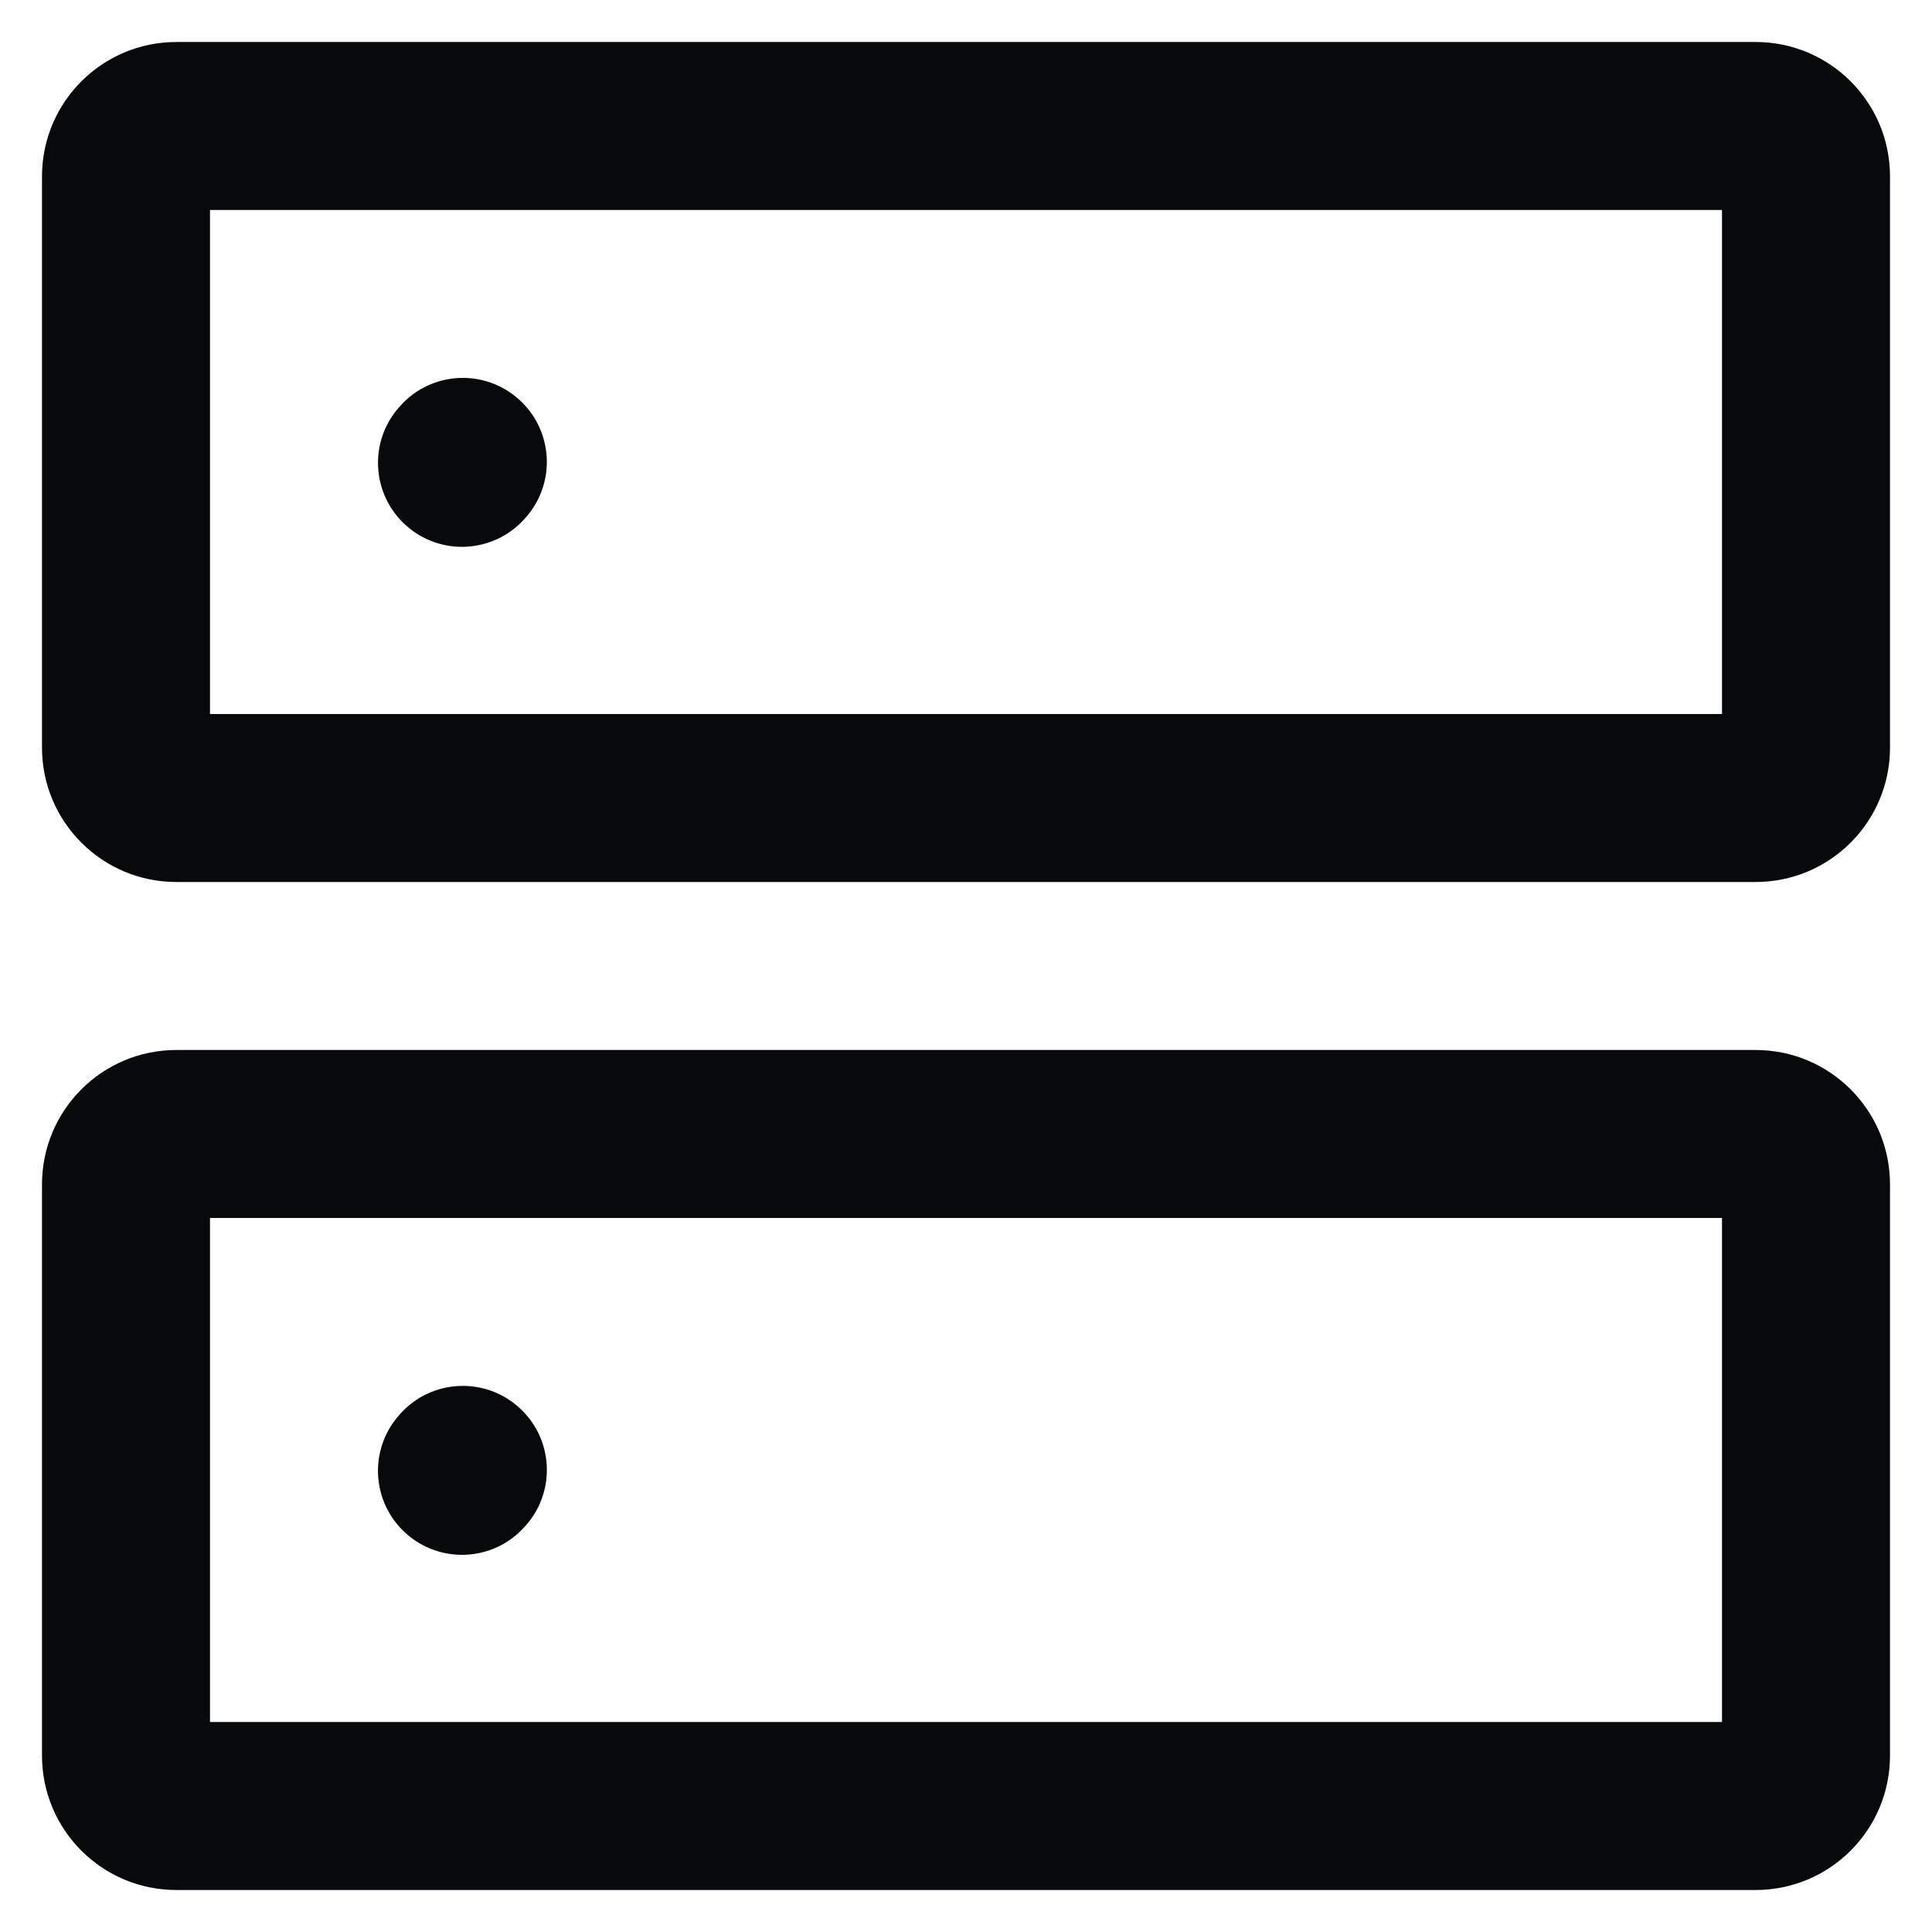 <?xml version="1.0" encoding="utf-8"?>
<svg xmlns="http://www.w3.org/2000/svg" width="23" height="23" viewBox="0 0 23 23" fill="none">
<path fill-rule="evenodd" clip-rule="evenodd" d="M2.5 2.5V8.5H20.5V2.5H2.5ZM0.5 2.1C0.5 1.216 1.216 0.5 2.1 0.5H20.9C21.784 0.5 22.5 1.216 22.5 2.1V8.9C22.5 9.784 21.784 10.5 20.9 10.5H2.1C1.216 10.5 0.5 9.784 0.5 8.9V2.1ZM6.253 6.168C6.623 5.757 6.589 5.125 6.179 4.756C5.769 4.386 5.136 4.419 4.767 4.83L4.757 4.841C4.387 5.251 4.421 5.884 4.831 6.253C5.241 6.623 5.874 6.589 6.243 6.179L6.253 6.168ZM6.253 18.168C6.623 17.758 6.59 17.125 6.179 16.756C5.769 16.386 5.137 16.419 4.767 16.829L4.757 16.841C4.387 17.251 4.42 17.883 4.831 18.253C5.241 18.622 5.873 18.59 6.243 18.179L6.253 18.168ZM2.5 20.5V14.5H20.5V20.5H2.5ZM2.1 12.5C1.216 12.5 0.5 13.216 0.5 14.1V20.9C0.5 21.784 1.216 22.5 2.1 22.5H20.9C21.784 22.5 22.5 21.784 22.5 20.9V14.1C22.5 13.216 21.784 12.5 20.9 12.5H2.1Z" fill="#08090B"/>
</svg>
